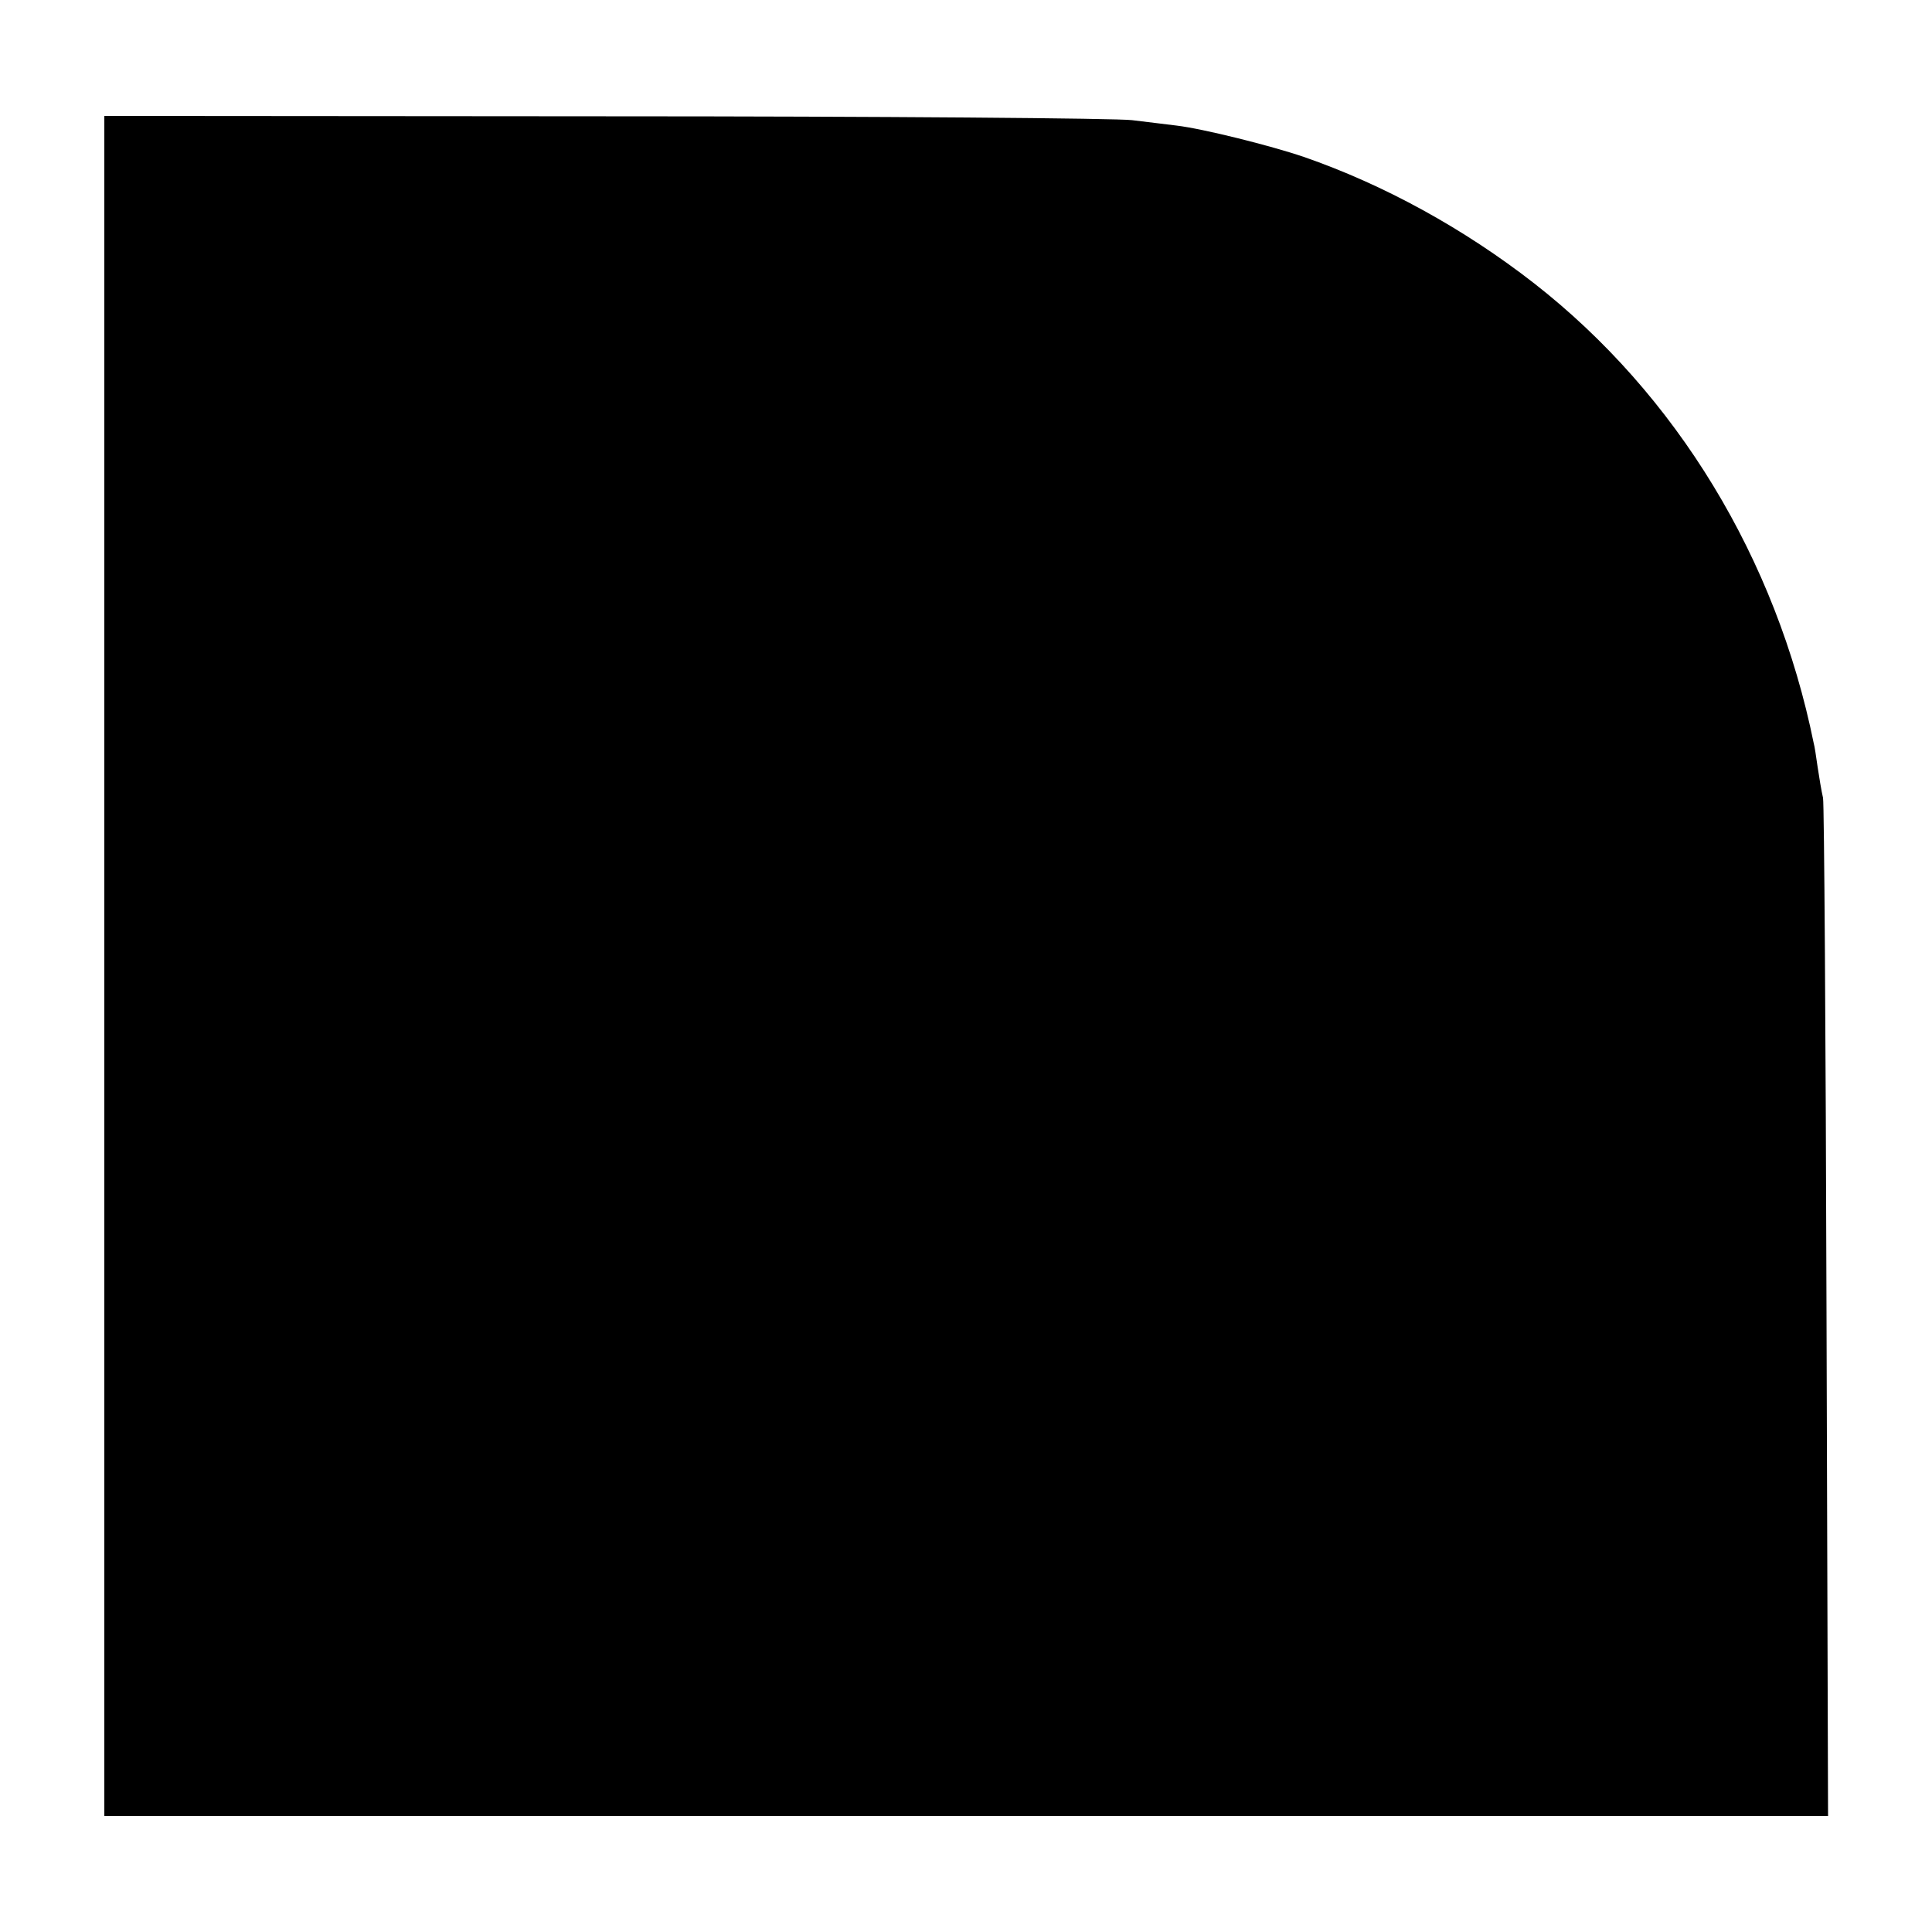 <?xml version="1.0" standalone="no"?>
<!DOCTYPE svg PUBLIC "-//W3C//DTD SVG 20010904//EN"
 "http://www.w3.org/TR/2001/REC-SVG-20010904/DTD/svg10.dtd">
<svg version="1.0" xmlns="http://www.w3.org/2000/svg"
 width="500pt" height="500pt" viewBox="0 0 500 500"
 preserveAspectRatio="xMidYMid meet">
<g transform="translate(0,500) scale(0.1,-0.1)"
fill="#000000" stroke="none">
<path d="M270 2500 l0 -2200 2230 0 2231 0 -4 1303 c-2 716 -6 1316 -9 1332
-4 17 -10 53 -14 80 -4 28 -8 55 -10 61 -97 478 -355 903 -724 1191 -181 141
-388 255 -596 327 -85 29 -261 73 -329 81 -27 3 -79 10 -115 14 -36 5 -649 10
-1362 10 l-1298 1 0 -2200z"/>
</g>
</svg>
